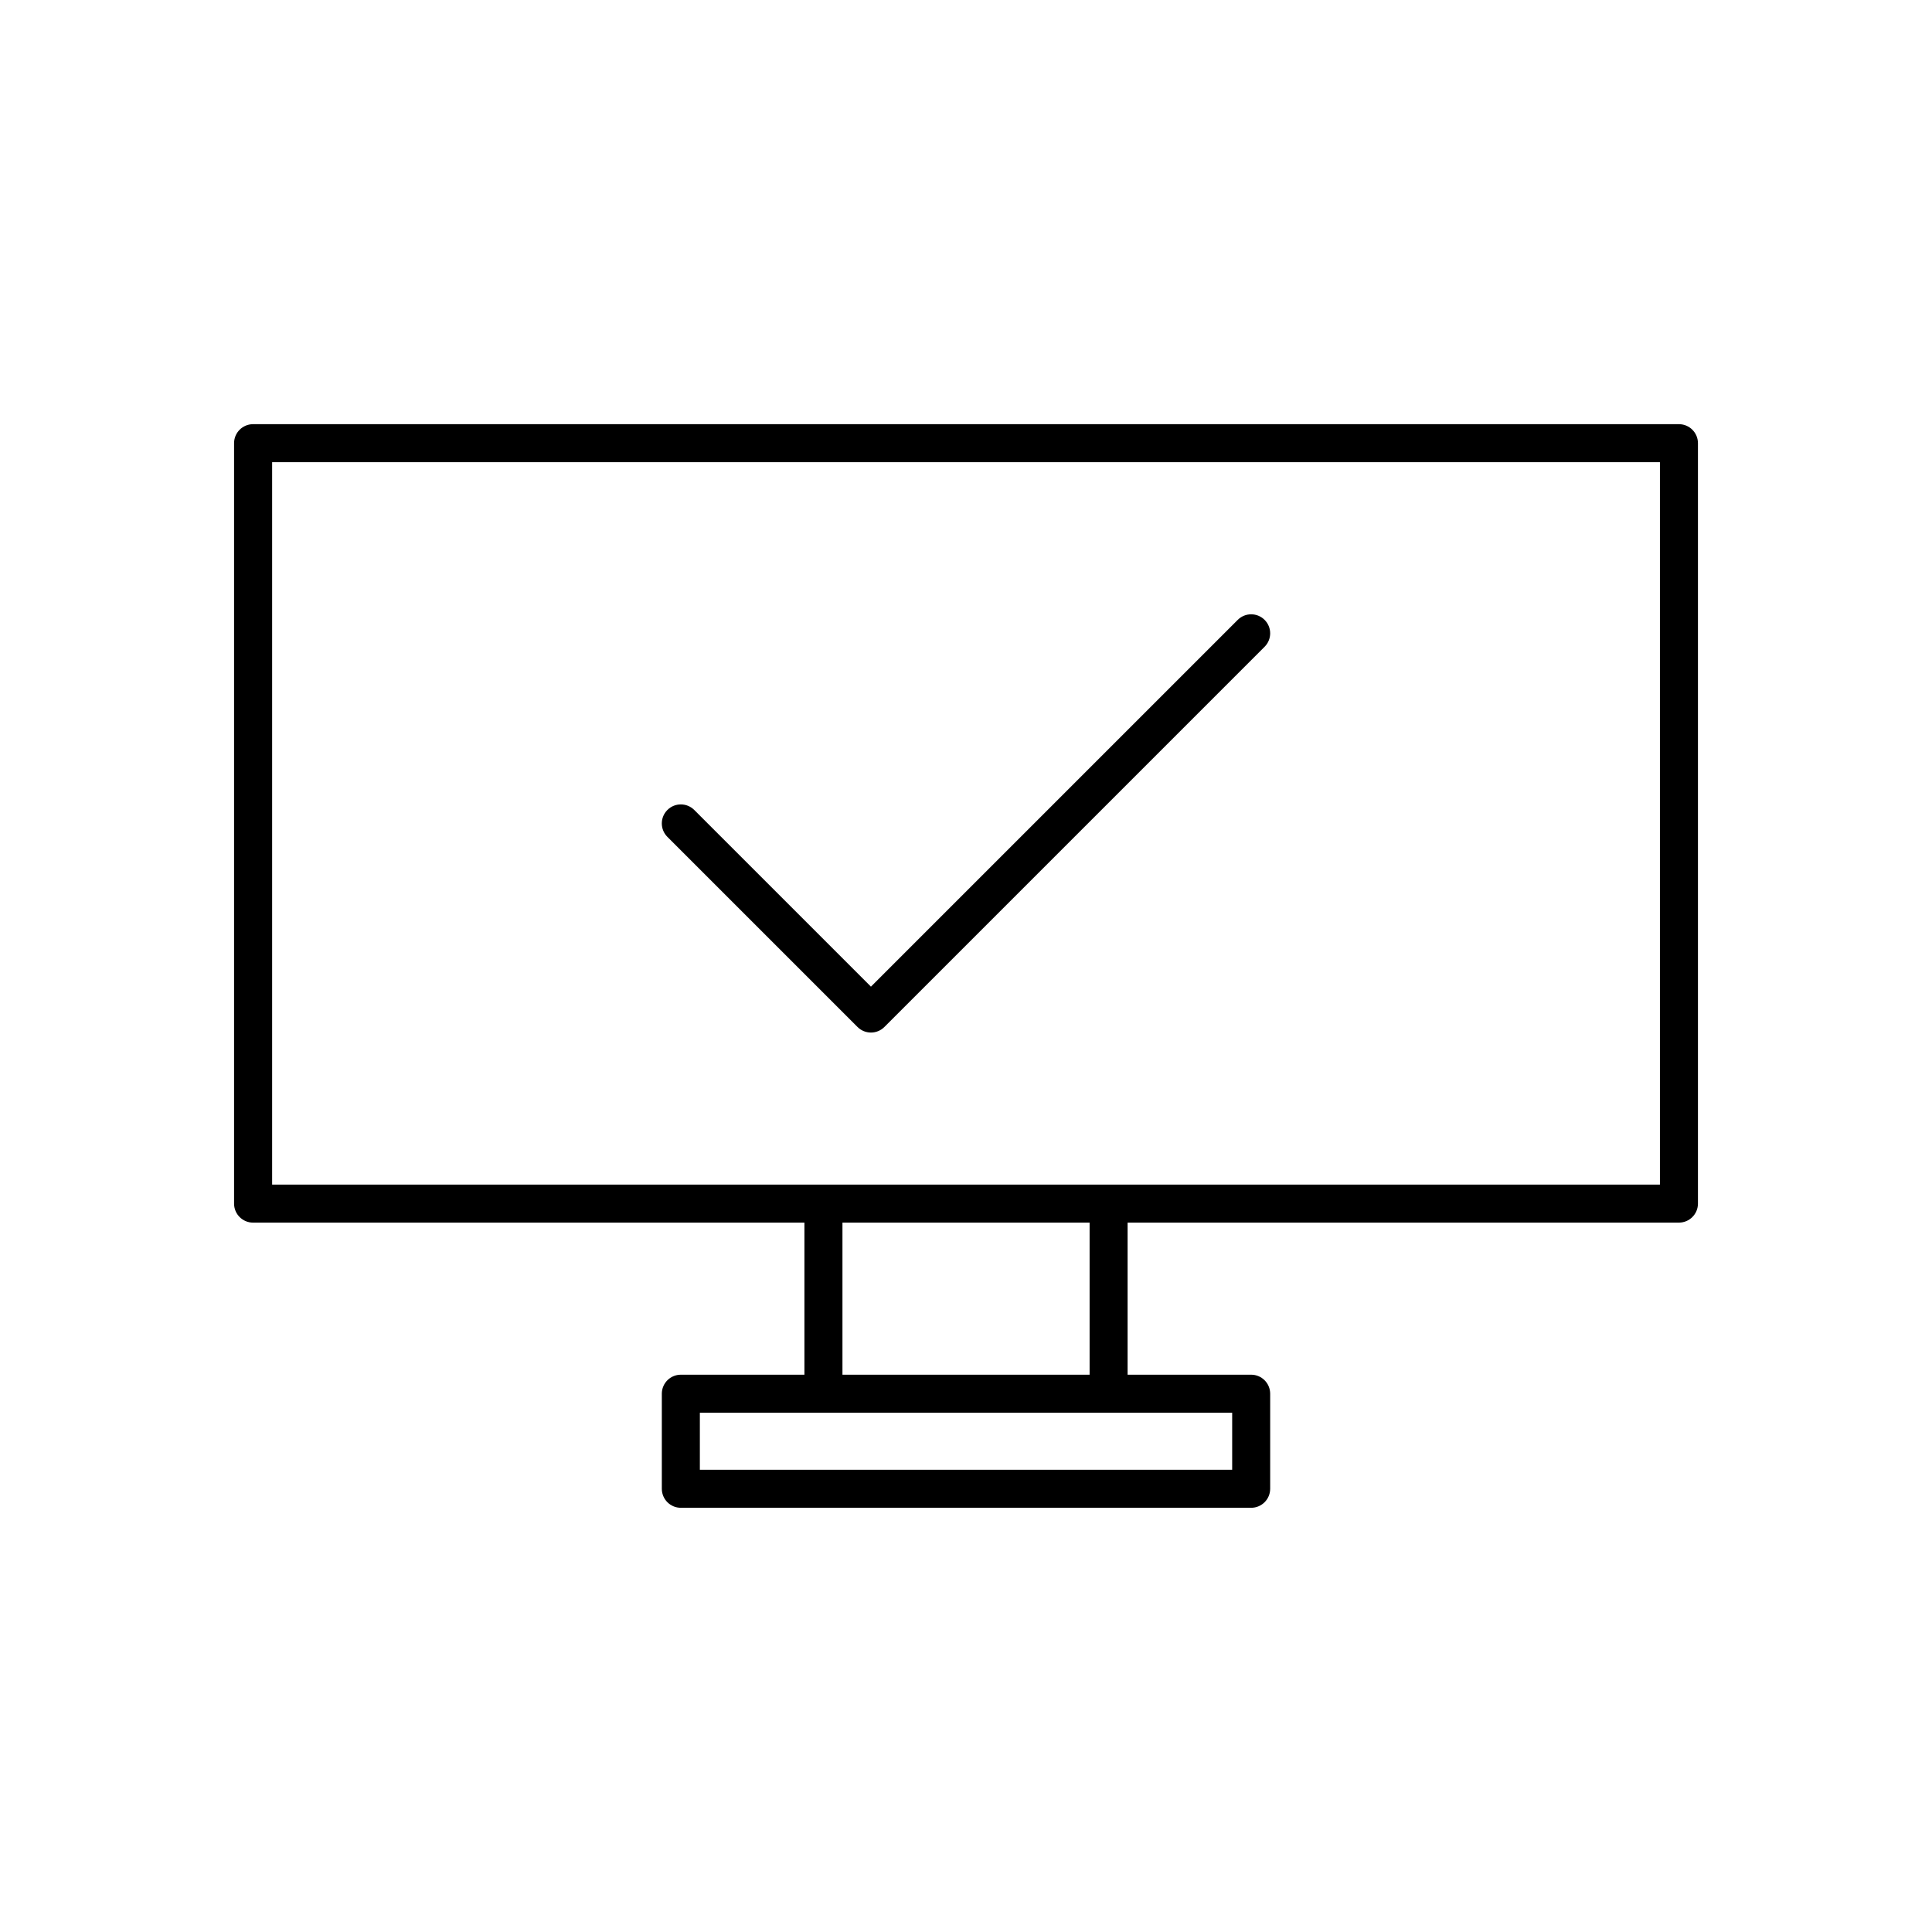 <?xml version="1.0" encoding="UTF-8"?>
<!-- Uploaded to: ICON Repo, www.svgrepo.com, Generator: ICON Repo Mixer Tools -->
<svg fill="#000000" width="800px" height="800px" version="1.1" viewBox="144 144 512 512" xmlns="http://www.w3.org/2000/svg">
 <g>
  <path d="m588.93 256.41h-377.86c-2.781 0-5.039 2.254-5.039 5.039v201.52c0 2.781 2.254 5.039 5.039 5.039h146.11v40.305l-32.75-0.004c-2.781 0-5.039 2.254-5.039 5.039v25.191c0 2.781 2.254 5.039 5.039 5.039h151.14c2.781 0 5.039-2.254 5.039-5.039v-25.191c0-2.781-2.254-5.039-5.039-5.039h-32.746v-40.305h146.11c2.781 0 5.039-2.254 5.039-5.039v-201.52c-0.004-2.781-2.258-5.035-5.043-5.035zm-118.39 261.98v15.113h-141.07v-15.113zm-103.28-10.078v-40.305h65.496v40.305zm216.64-50.379h-367.78v-191.45h367.78z"/>
  <path d="m371.25 416.16c0.984 0.984 2.273 1.477 3.562 1.477 1.289 0 2.578-0.492 3.562-1.477l100.76-100.76c1.969-1.969 1.969-5.156 0-7.125s-5.156-1.969-7.125 0l-97.199 97.199-46.82-46.82c-1.969-1.969-5.156-1.969-7.125 0s-1.969 5.156 0 7.125z"/>
 </g>
</svg>